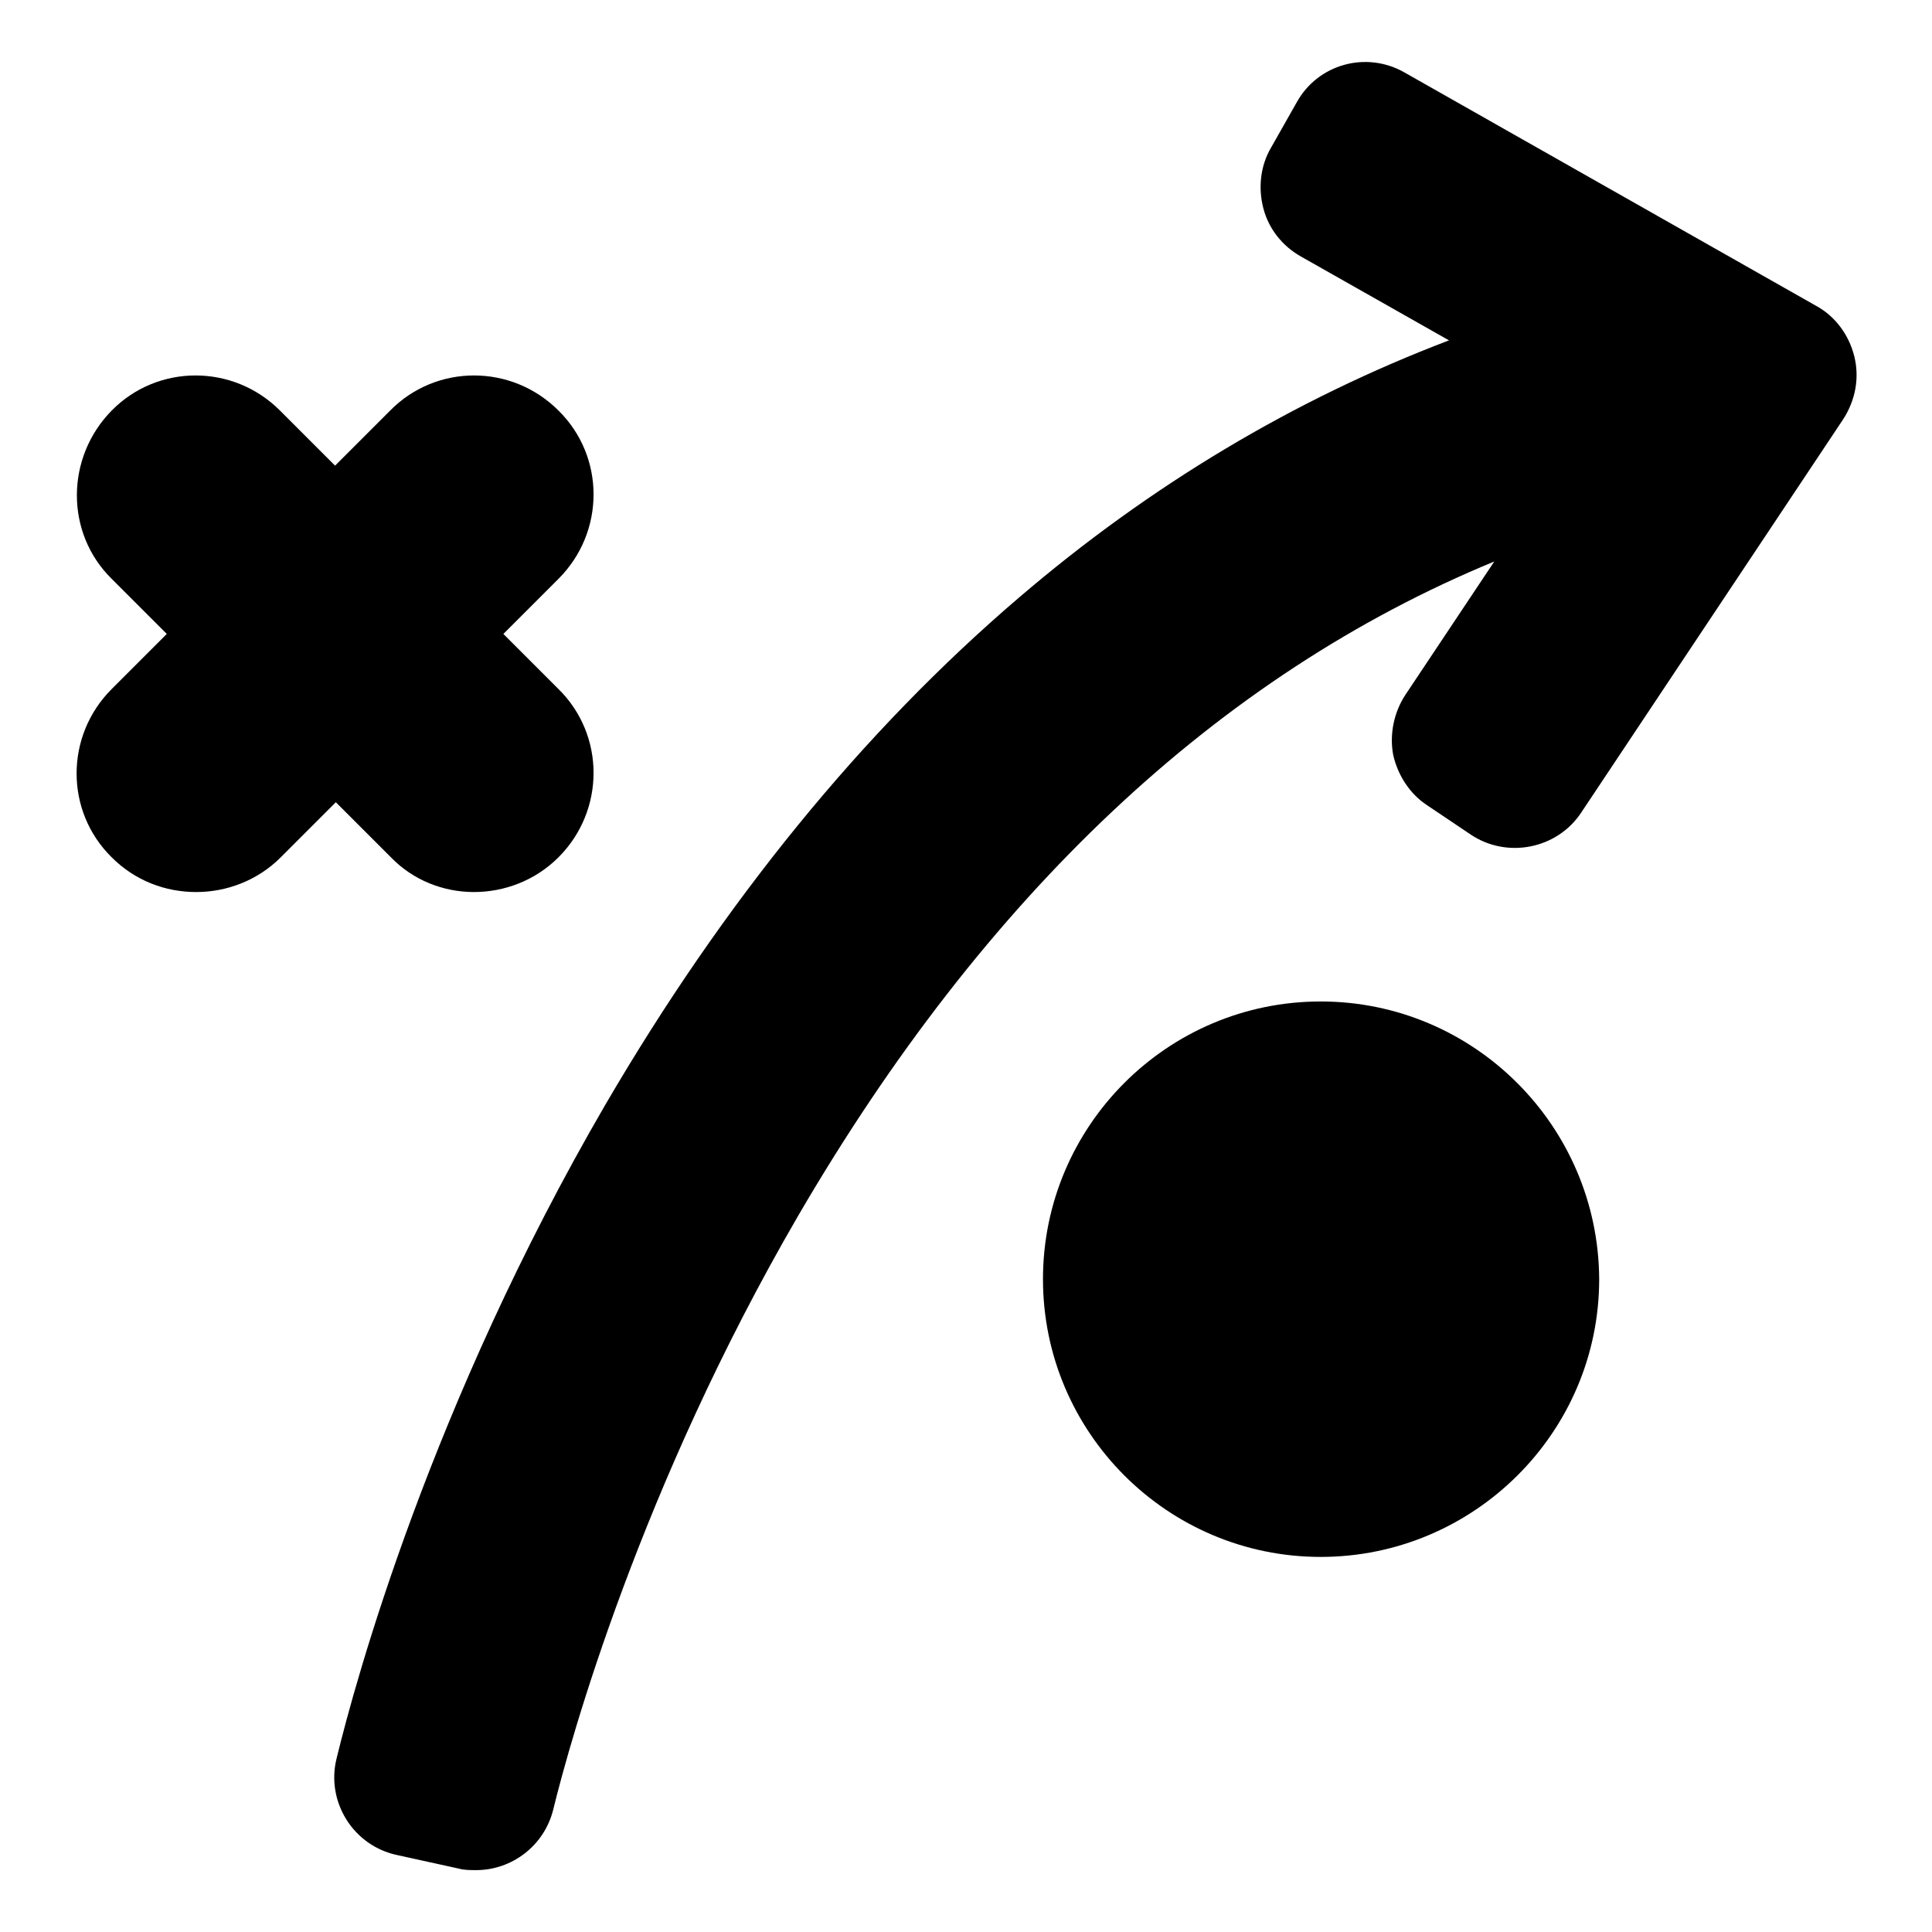 <?xml version="1.0" encoding="utf-8"?>
<!-- Svg Vector Icons : http://www.onlinewebfonts.com/icon -->
<!DOCTYPE svg PUBLIC "-//W3C//DTD SVG 1.1//EN" "http://www.w3.org/Graphics/SVG/1.1/DTD/svg11.dtd">
<svg version="1.1" xmlns="http://www.w3.org/2000/svg" xmlns:xlink="http://www.w3.org/1999/xlink" x="0px" y="0px" viewBox="0 0 256 256" enable-background="new 0 0 256 256" xml:space="preserve">
<g><g><g><g><path fill="#000000" d="M62.8,118.2c4,0,8.1-1.5,11.2-4.6c6.2-6.2,6.2-16.2,0-22.3l-7.3-7.3l7.3-7.3c6.2-6.2,6.2-16.2,0-22.3c-6.2-6.2-16.2-6.2-22.3,0l-7.3,7.3l-7.3-7.3c-6.2-6.2-16.2-6.2-22.3,0s-6.2,16.2,0,22.3l7.3,7.3l-7.3,7.3c-6.2,6.2-6.2,16.2,0,22.3c3.1,3.1,7.1,4.6,11.2,4.6c4,0,8.1-1.5,11.2-4.6l7.3-7.3l7.3,7.3C54.7,116.6,58.7,118.2,62.8,118.2z"/><path fill="#000000" d="M175,132.7c-20.3,0-36.8,16.5-36.8,36.8c0,20.3,16.5,36.8,36.8,36.8s36.9-16.5,36.9-36.8C211.8,149.2,195.3,132.7,175,132.7z"/><path fill="#000000" d="M245.7,47.2c-0.7-2.8-2.5-5.3-5.1-6.7L186.1,9.6c-5.1-2.9-11.5-1.1-14.3,4l-3.4,6c-1.4,2.4-1.7,5.3-1,8c0.7,2.7,2.5,5,5,6.4L192,45.1c-20.5,7.8-39.6,19.2-57,34.1c-20.7,17.7-39.1,40.3-54.8,67.2c-23.1,39.7-33.1,76.3-35.6,86.6c-0.7,2.8-0.2,5.7,1.3,8.1c1.5,2.4,3.9,4.1,6.7,4.7l8.2,1.8c0.7,0.2,1.5,0.2,2.3,0.2c4.7,0,9-3.2,10.2-8c2.3-9.4,11.6-42.8,32.4-78.6c24.8-42.6,55.7-71.7,92.3-86.8l-11.8,17.7c-1.5,2.3-2.1,5.2-1.6,7.9c0.6,2.7,2.2,5.2,4.5,6.7l5.8,3.9c4.8,3.2,11.4,1.9,14.6-2.9l34.7-52.1C245.9,53,246.4,50,245.7,47.2z"/></g></g><g></g><g></g><g></g><g></g><g></g><g></g><g></g><g></g><g></g><g></g><g></g><g></g><g></g><g></g><g></g></g></g>
</svg>